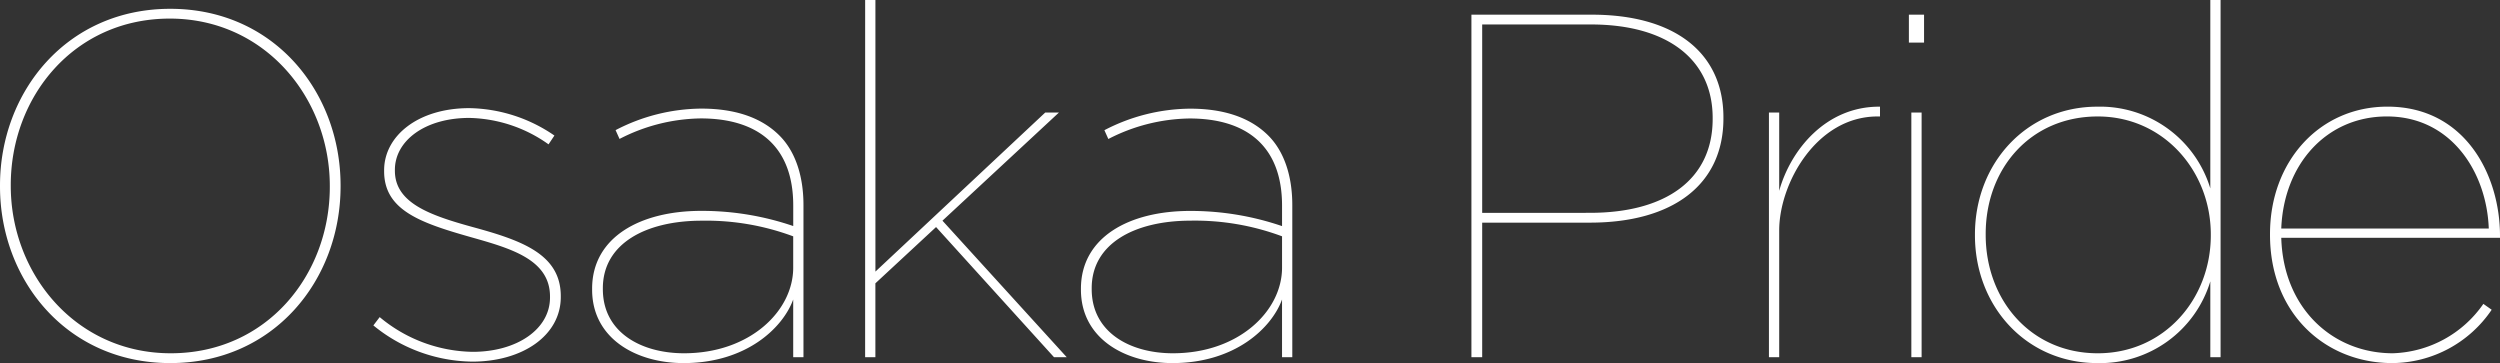 <svg xmlns="http://www.w3.org/2000/svg" width="316.758" height="46.004" viewBox="0 0 316.758 46.004"><rect x="0" y="0" width="316.758" height="46.004" fill="#333333" stroke="none"/><path data-name="パス 392" d="M21.574 46.004c13.146 0 21.578-10.544 21.578-22.382v-.124c0-11.842-8.432-22.382-21.576-22.382S0 11.66 0 23.498v.124C0 35.46 8.432 46.004 21.574 46.004zm.064-1.244c-12.09 0-20.274-10.1-20.274-21.2v-.124c0-11.16 8-21.08 20.15-21.08 12.09 0 20.274 10.106 20.274 21.2v.124c0 11.164-7.998 21.08-20.15 21.08zm38.192 1.058c6.444 0 11.222-3.348 11.222-8.184v-.124c0-5.332-5.022-7.068-11.16-8.742-5.394-1.488-9.858-3.038-9.858-7.13v-.124c0-3.658 3.782-6.572 9.424-6.572a17.867 17.867 0 0110.044 3.348l.744-1.116a19.5 19.5 0 00-10.788-3.472c-6.51 0-10.788 3.534-10.788 7.874v.124c0 4.9 4.526 6.51 10.85 8.308 5.022 1.426 10.168 2.79 10.168 7.564v.124c0 4.03-4.216 6.882-9.8 6.882a18.78 18.78 0 01-11.78-4.4l-.802 1.052a20.107 20.107 0 0012.524 4.588zm26.784.186c7.936 0 12.586-4.464 13.888-8.06v7.316h1.3V25.978c0-3.844-1.116-6.882-3.038-8.8-2.29-2.298-5.64-3.418-9.918-3.418a23.839 23.839 0 00-10.85 2.728l.5 1.116a23.009 23.009 0 0110.292-2.6c7.254 0 11.718 3.534 11.718 11.036v2.6a35.8 35.8 0 00-11.656-1.922c-7.75 0-13.826 3.348-13.826 9.858v.124c-.004 6.142 5.514 9.304 11.59 9.304zm.06-1.244c-5.454 0-10.29-2.662-10.29-8.118v-.124c0-5.7 5.518-8.556 12.524-8.556a31.623 31.623 0 0111.594 1.984v3.968c0 5.518-5.518 10.846-13.828 10.846zm22.94.5h1.3v-9.362l7.688-7.13 14.946 16.492h1.612l-15.748-17.3 14.756-13.7h-1.736l-21.514 20.15V0h-1.3zm38.936.744c7.936 0 12.586-4.464 13.888-8.06v7.316h1.3V25.978c0-3.844-1.116-6.882-3.038-8.8-2.294-2.294-5.642-3.41-9.92-3.41a23.839 23.839 0 00-10.85 2.728l.5 1.116a23.009 23.009 0 0110.292-2.6c7.254 0 11.718 3.534 11.718 11.036v2.6a35.8 35.8 0 00-11.656-1.922c-7.75 0-13.826 3.348-13.826 9.858v.124c0 6.134 5.516 9.296 11.594 9.296zm.064-1.244c-5.456 0-10.292-2.666-10.292-8.122v-.124c0-5.7 5.518-8.556 12.524-8.556a31.623 31.623 0 0111.594 1.984v3.968c0 5.522-5.518 10.85-13.826 10.85zm37.82.5h1.364V28.21h13.64c10.478 0 16.926-4.774 16.926-13.206v-.124c0-8.122-6.076-13.02-16.678-13.02h-15.252zm1.364-18.29V3.1h13.764C211.296 3.1 217 7.564 217 14.942v.124c0 7.688-5.952 11.9-15.562 11.9zm36.332 18.29h1.3V29.202c0-5.952 4.712-14.446 12.462-14.446h.31v-1.24c-6.882-.062-11.346 5.518-12.772 10.664v-9.92h-1.3zm17.732-39.866h1.922V1.86h-1.922zm.312 39.866h1.3v-31h-1.3zm23.56.744a14.594 14.594 0 0014.32-10.354v9.61h1.3V0h-1.3v23.87a14.594 14.594 0 00-14.322-10.354c-8.99 0-15.5 7.192-15.5 16.182v.124c0 8.99 6.51 16.182 15.5 16.182zm.06-1.244c-8.494 0-14.2-6.758-14.2-15v-.124c0-8.308 5.7-14.88 14.2-14.88 8.37 0 14.322 6.944 14.322 14.942v.124c0 8.06-5.89 14.938-14.322 14.938zm37.324 1.244a15.322 15.322 0 0012.586-6.758l-1.054-.744a14.5 14.5 0 01-11.47 6.258c-7.626 0-13.888-5.7-14.136-14.632h27.714v-.248c0-7.75-4.464-16.368-14.26-16.368-8.618 0-14.88 6.944-14.88 16.12v.124c0 9.986 7.006 16.248 15.5 16.248zm-14.074-17.05c.31-8.122 5.7-14.2 13.392-14.2 8.184 0 12.648 7.13 12.9 14.2z" fill="#fff"/></svg>